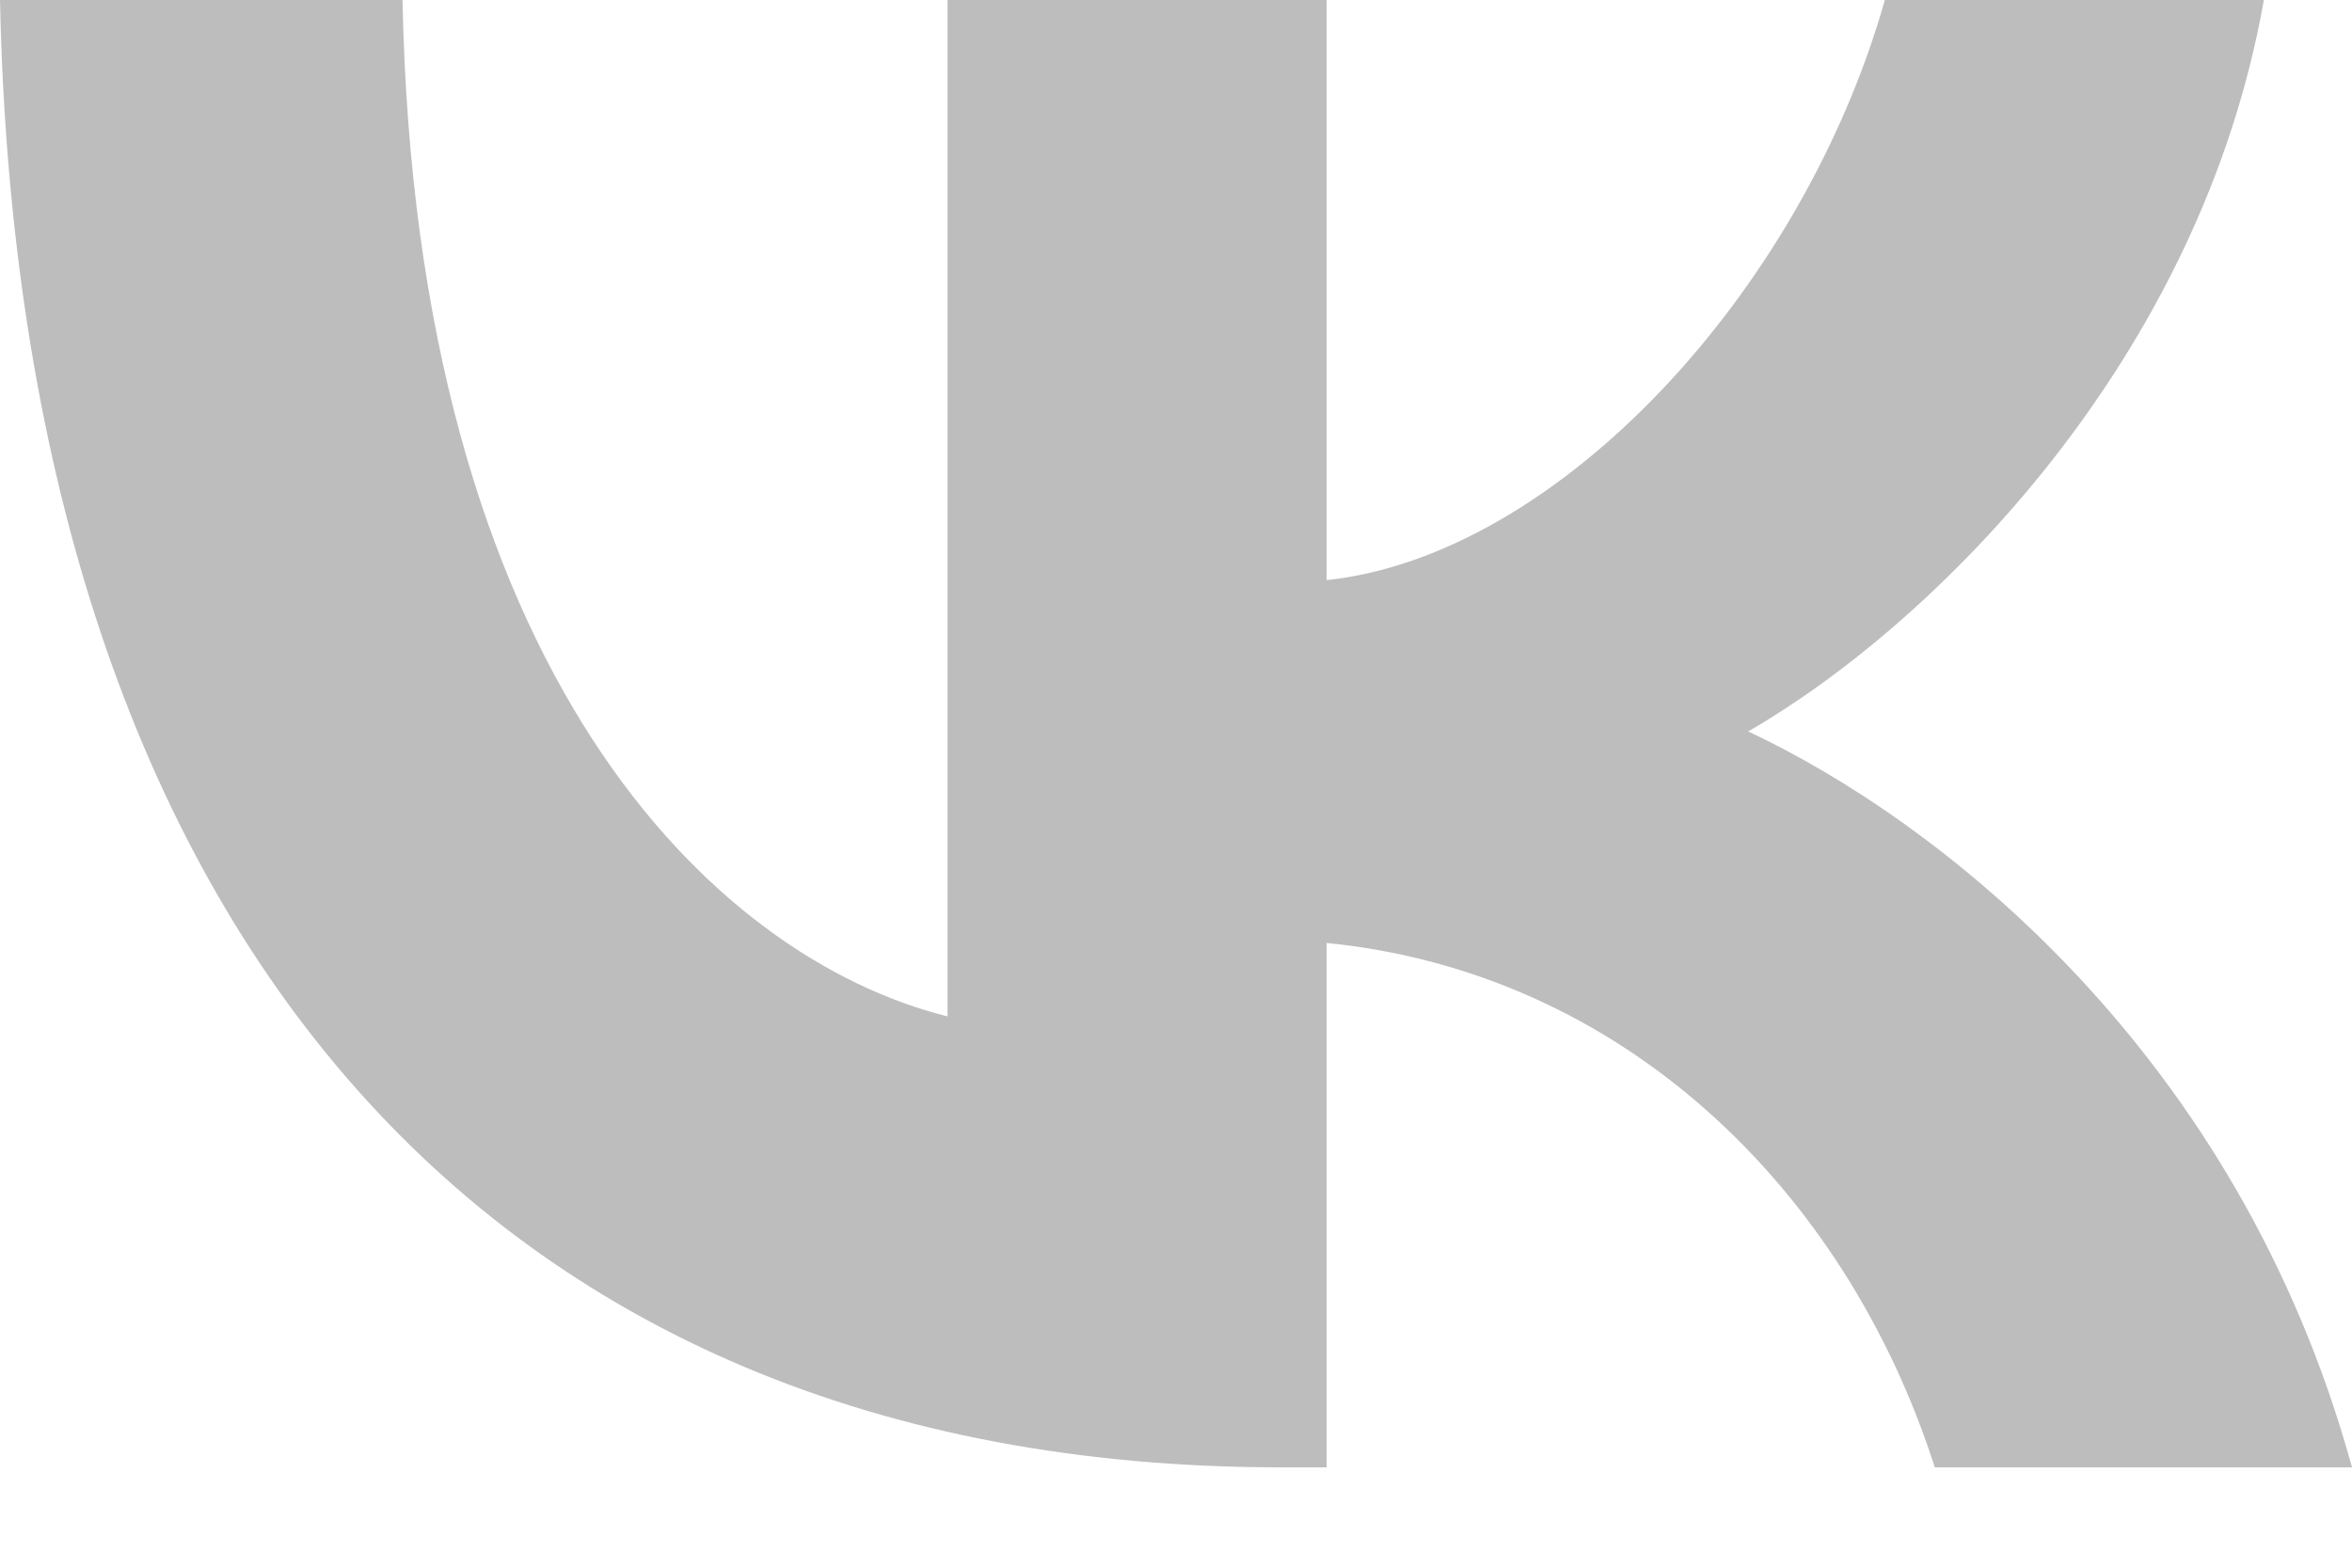 <?xml version="1.0" encoding="UTF-8"?> <svg xmlns="http://www.w3.org/2000/svg" width="21" height="14" viewBox="0 0 21 14" fill="none"><path d="M11.438 13.104C4.263 13.104 0.171 8.185 0 0H3.594C3.712 6.008 6.362 8.552 8.46 9.077V0H11.845V5.181C13.917 4.958 16.094 2.597 16.829 0H20.213C19.649 3.2 17.288 5.562 15.609 6.532C17.288 7.319 19.977 9.379 21 13.104H17.275C16.475 10.611 14.481 8.683 11.845 8.421V13.104H11.438Z" fill="#BDBDBD"></path></svg> 
